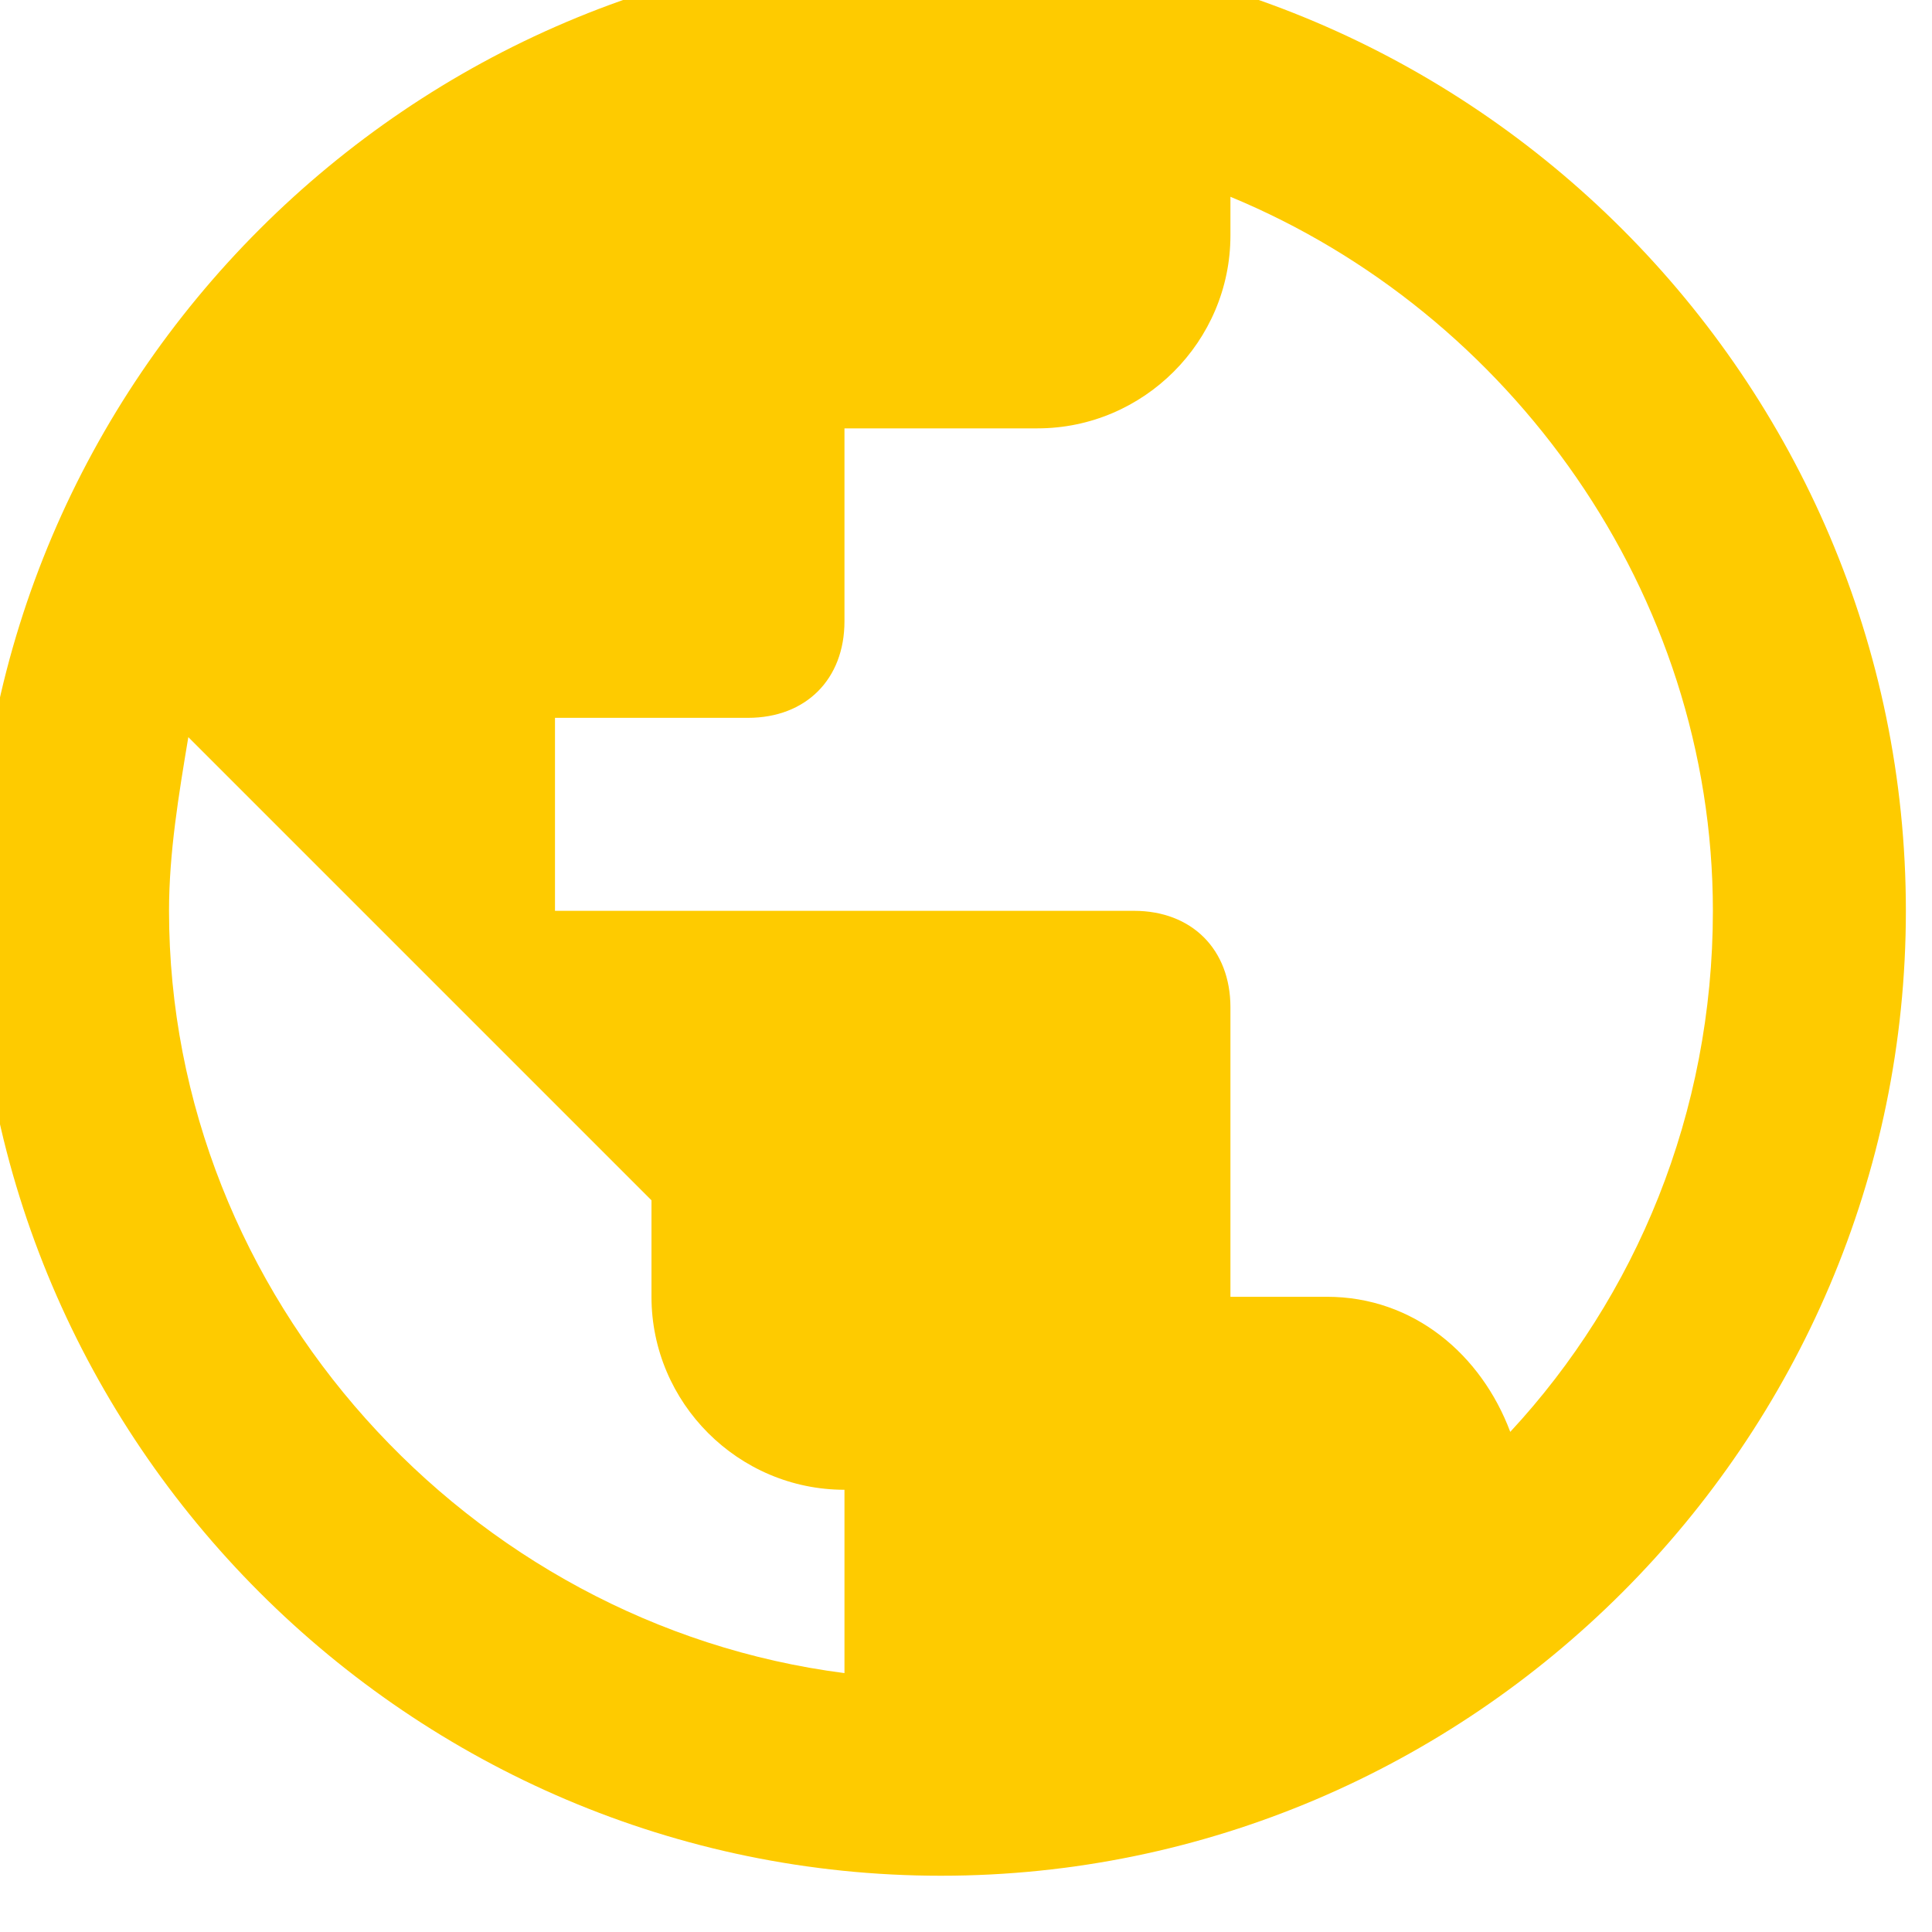 <?xml version="1.0" encoding="UTF-8" standalone="no"?>
<svg
   xmlns:dc="http://purl.org/dc/elements/1.1/"
   xmlns:cc="http://creativecommons.org/ns#"
   xmlns:rdf="http://www.w3.org/1999/02/22-rdf-syntax-ns#"
   xmlns:svg="http://www.w3.org/2000/svg"
   xmlns="http://www.w3.org/2000/svg"
   width="5.556mm"
   height="5.556mm"
   viewBox="0 0 5.556 5.556"
   version="1.1"
   id="svg854">
  <defs
     id="defs848" />
  <g
     style="fill:#FECB00;fill-opacity:1"
     id="layer1"
     transform="matrix(0.984,0,0,0.984,29.457,-109.297)">
    <g
       id="layer1-7"
       transform="matrix(0.282,0,0,0.282,-132.936,-36.39)"
       style="fill:#FECB00;fill-opacity:1">
      <path
         id="path3337"
         d="m 375,522.362 c -5.5,0 -10,4.5 -10,10 0,5.5 4.5,10 10,10 5.5,0 10,-4.5 10,-10 0,-5.5 -4.5,-10 -10,-10 z m -1,17.9 c -3.9,-0.5 -7,-3.9 -7,-7.9 0,-0.6 0.1,-1.2 0.2,-1.8 l 4.8,4.8 v 1 c 0,1.1 0.9,2 2,2 z m 6.9,-2.5 c -0.3,-0.8 -1,-1.4 -1.9,-1.4 h -1 v -3 c 0,-0.6 -0.4,-1 -1,-1 h -6 v -2 h 2 c 0.6,0 1,-0.4 1,-1 v -2 h 2 c 1.1,0 2,-0.9 2,-2 v -0.4 c 2.9,1.2 5,4.1 5,7.4 0,2.1 -0.8,4 -2.1,5.4 z"
         style="fill:#FECB00;fill-opacity:1" />
    </g>
  </g>
</svg>
